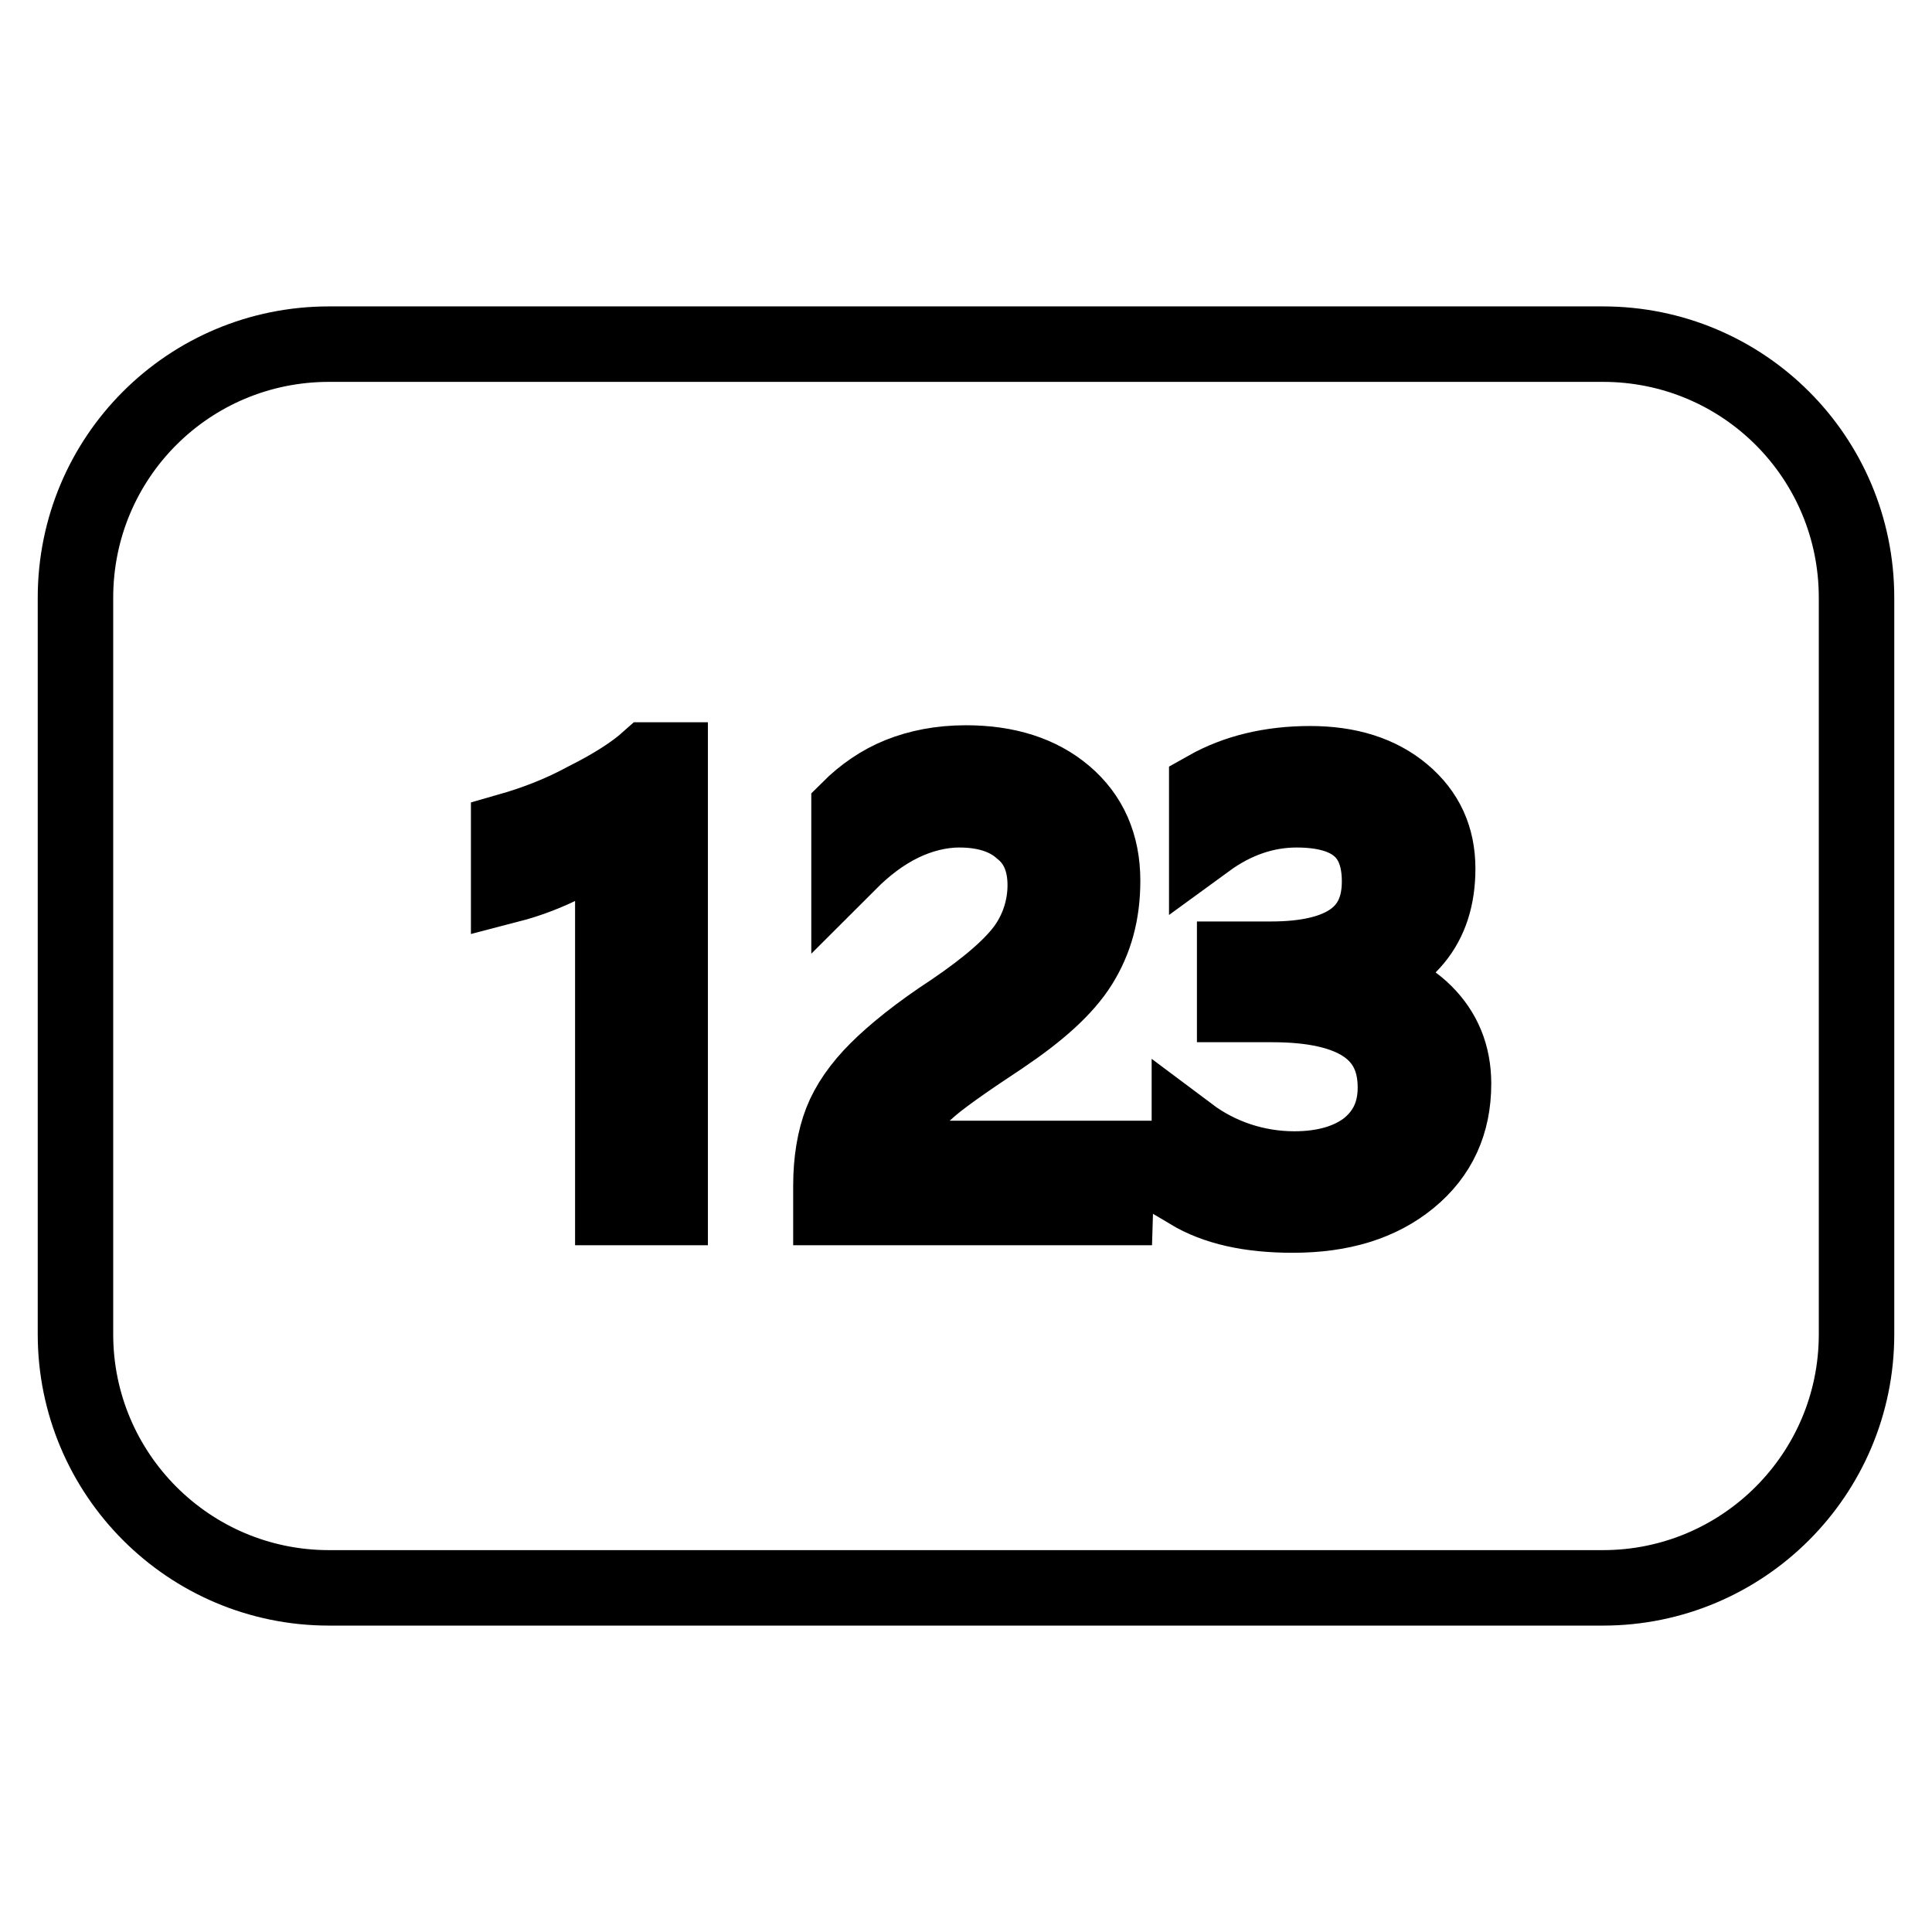 <?xml version="1.0" encoding="utf-8"?>
<!-- Svg Vector Icons : http://www.onlinewebfonts.com/icon -->
<!DOCTYPE svg PUBLIC "-//W3C//DTD SVG 1.1//EN" "http://www.w3.org/Graphics/SVG/1.1/DTD/svg11.dtd">
<svg version="1.1" xmlns="http://www.w3.org/2000/svg" xmlns:xlink="http://www.w3.org/1999/xlink" x="0px" y="0px" viewBox="0 0 256 256" enable-background="new 0 0 256 256" xml:space="preserve">
<g> <path stroke-width="10" fill-opacity="0" stroke="#000000"  d="M212.4,45.6H43.6C25,45.6,10,60.6,10,79.2v97.6c0,18.5,15,33.6,33.6,33.6h168.8c18.5,0,33.6-15,33.6-33.6 V79.2C246,60.6,231,45.6,212.4,45.6L212.4,45.6z M88.7,160h-7.5v-49.5c-1.2,1.1-3.2,2.4-6,3.8c-2.5,1.3-5.1,2.3-7.8,3v-7.2 c3.5-1,6.9-2.3,10.2-4.1c3.6-1.8,6.4-3.6,8.3-5.3h2.9V160z M147.8,160h-37.7v-2.9c0-3.3,0.5-6.2,1.4-8.5c0.9-2.3,2.5-4.6,4.7-6.8 c2.2-2.2,5.5-4.9,10.1-7.9c4.7-3.2,7.9-6,9.6-8.4c1.7-2.4,2.6-5.3,2.6-8.2c0-3.1-1-5.6-3.1-7.3c-2-1.8-4.8-2.7-8.3-2.7 c-2.6,0-5.2,0.7-7.5,1.8c-2.7,1.3-5,3.1-7.1,5.2v-7.1c1.9-1.9,4.2-3.5,6.7-4.5c2.5-1,5.4-1.6,8.8-1.6c5.4,0,9.8,1.4,13.1,4.2 s5,6.6,5,11.4c0,4.3-1,7.9-3,11.1s-5.5,6.3-10.4,9.6c-5,3.3-8.4,5.7-10,7.2c-1.7,1.4-2.9,2.8-3.5,4.1c-0.7,1.5-1.1,3.2-1,4.8h29.8 L147.8,160z M186.8,156.2c-3.9,3.2-9,4.8-15.5,4.8c-5.7,0-10.2-1-13.7-3.1v-7.6c4,3,8.9,4.6,13.9,4.6c4.1,0,7.4-1,9.8-2.9 c2.4-2,3.6-4.6,3.6-7.9c0-7.3-5.4-11-16.3-11h-5v-6h4.8c9.6,0,14.4-3.4,14.4-10.3c0-6.4-3.7-9.5-11-9.5c-4.2,0-8.2,1.4-11.9,4.1 v-6.9c3.9-2.2,8.5-3.3,13.7-3.3c5.1,0,9.2,1.3,12.3,3.9c3.1,2.6,4.6,5.9,4.6,10c0,7.6-4,12.4-12,14.6v0.1c4.3,0.4,7.8,1.9,10.3,4.4 c2.5,2.5,3.8,5.6,3.8,9.4C192.6,148.8,190.7,153,186.8,156.2L186.8,156.2z"/></g>
</svg>
